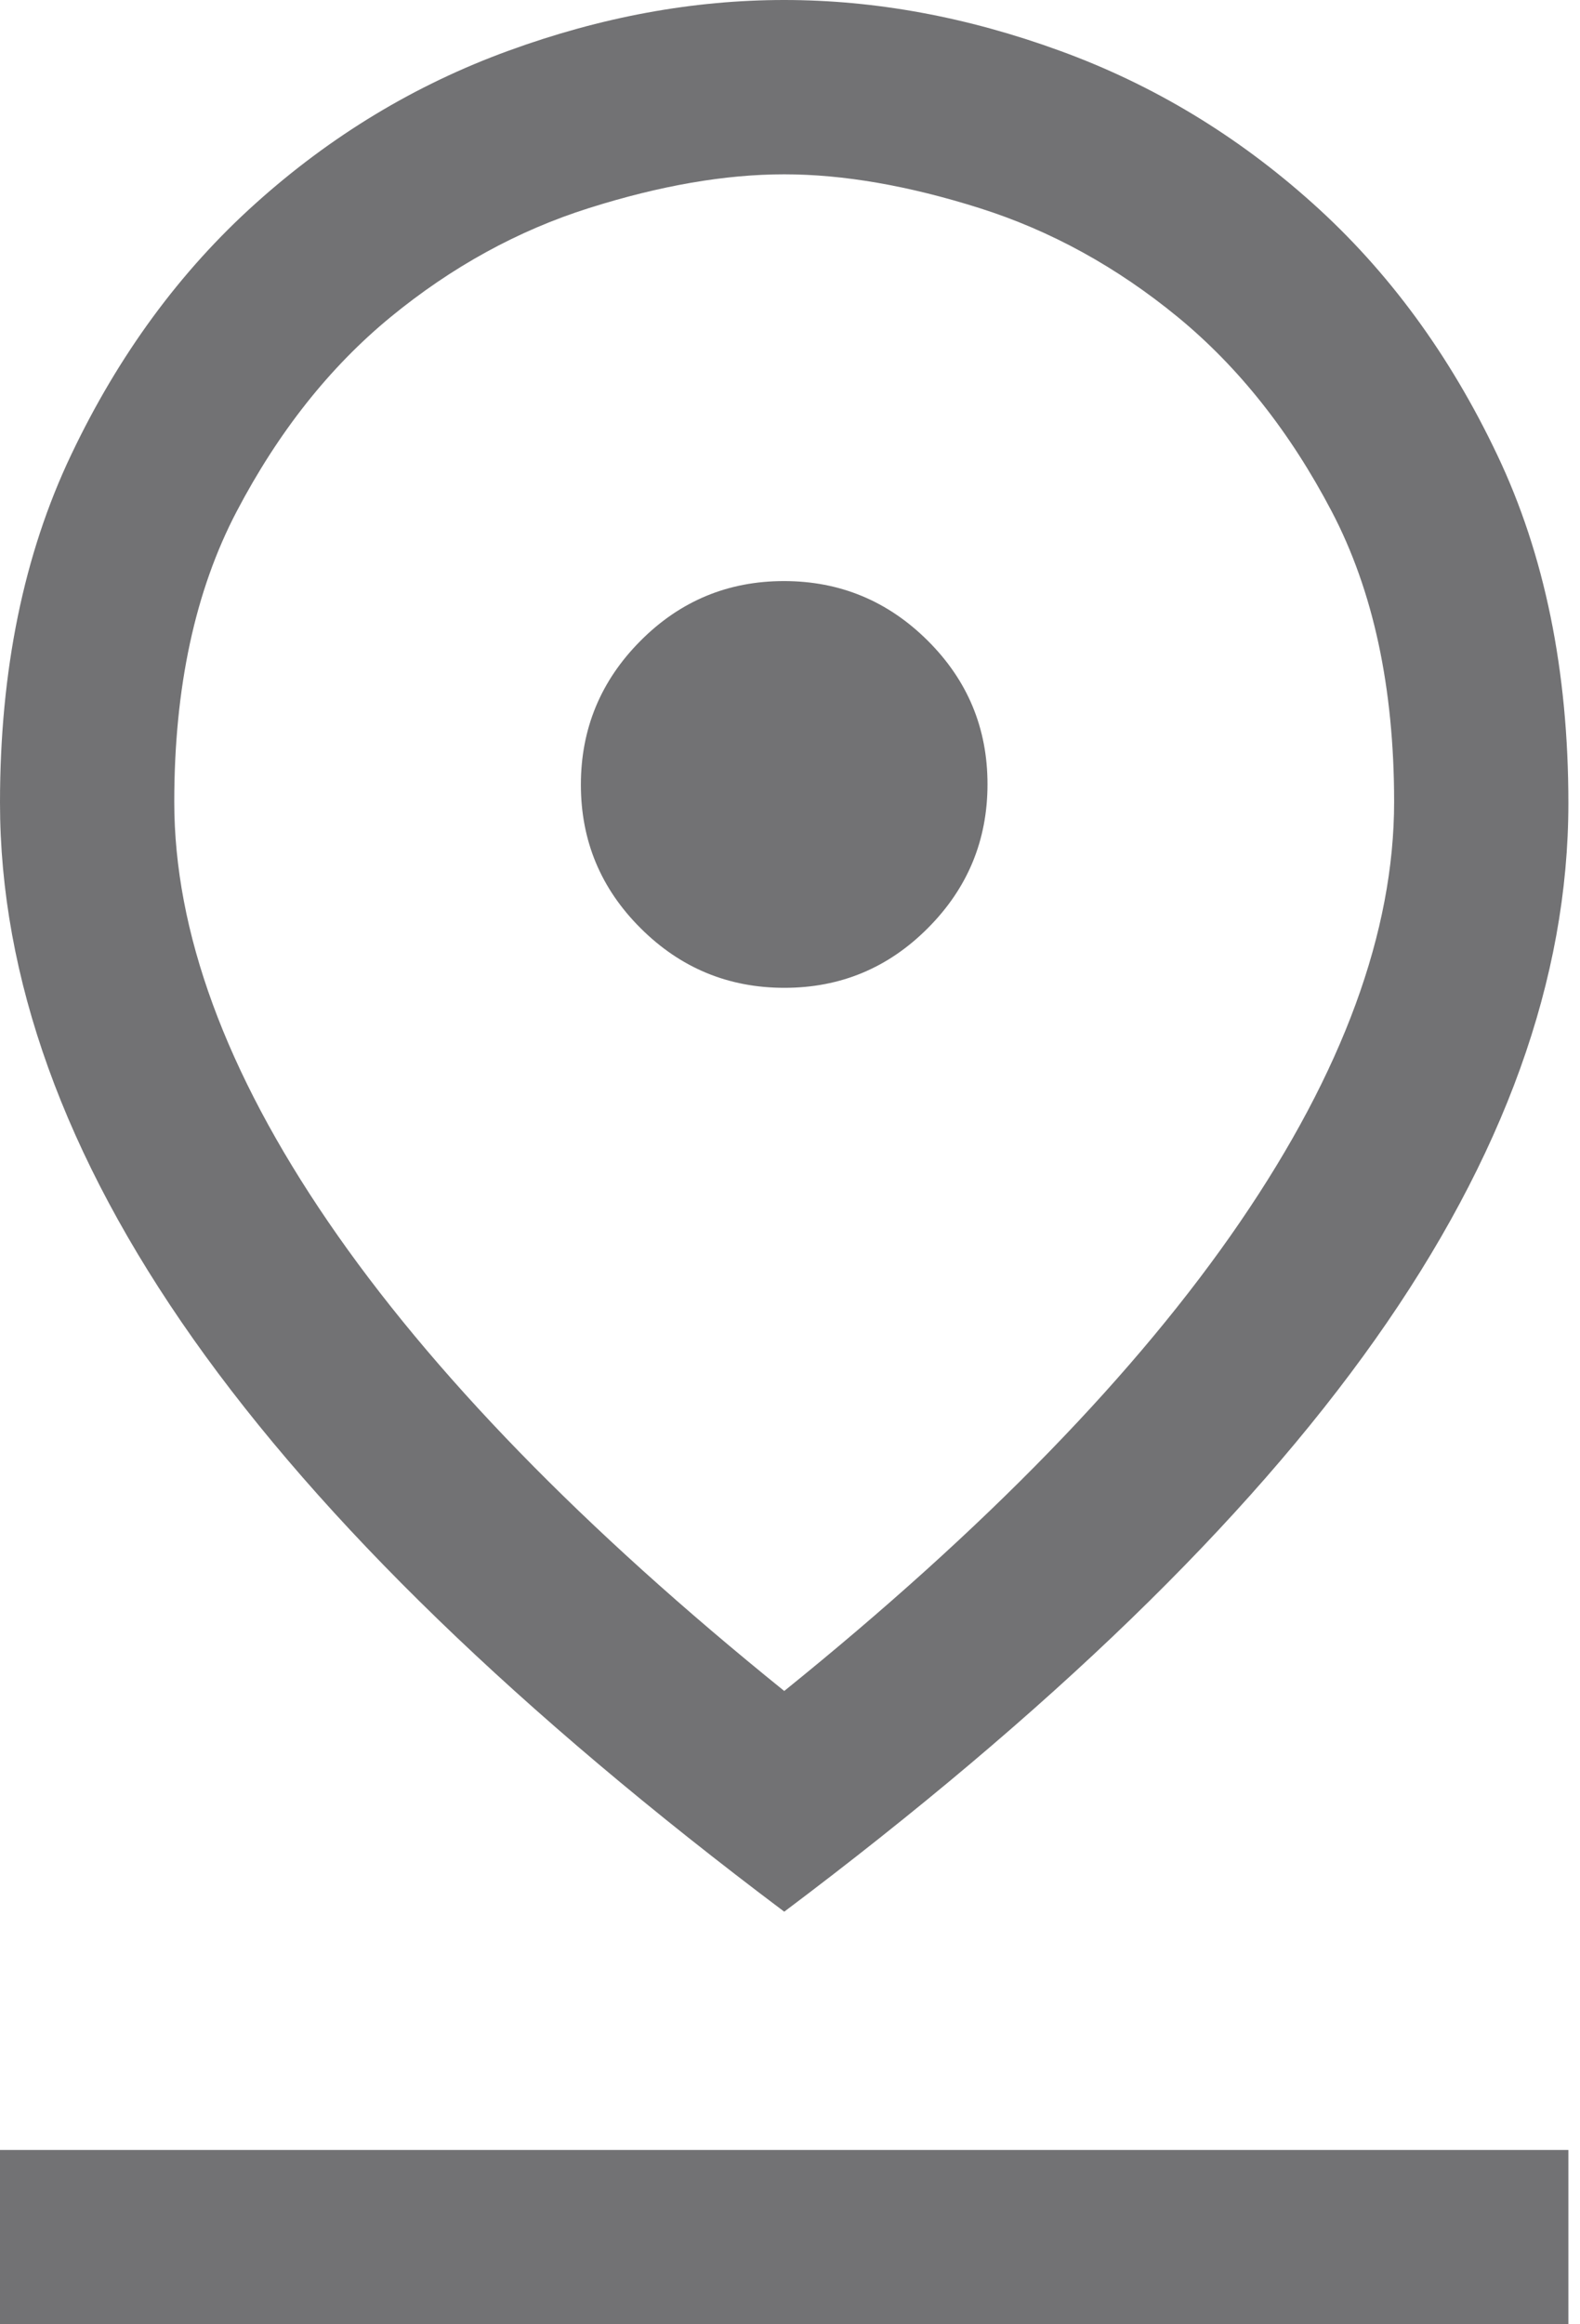 <svg width="17" height="25" viewBox="0 0 17 25" fill="none" xmlns="http://www.w3.org/2000/svg">
<path d="M8.438 18.188C10.603 16.44 12.238 14.759 13.343 13.143C14.448 11.527 15 10.021 15 8.625C15 7.396 14.776 6.354 14.328 5.5C13.88 4.646 13.328 3.949 12.672 3.41C12.015 2.871 11.304 2.48 10.538 2.238C9.772 1.996 9.072 1.875 8.438 1.875C7.803 1.875 7.103 1.996 6.337 2.238C5.571 2.48 4.86 2.871 4.203 3.41C3.547 3.949 2.995 4.646 2.547 5.5C2.099 6.354 1.875 7.396 1.875 8.625C1.875 10.021 2.427 11.527 3.532 13.143C4.637 14.759 6.272 16.44 8.438 18.188ZM8.438 20.562C5.583 18.417 3.464 16.363 2.078 14.4C0.693 12.438 0 10.515 0 8.633C0 7.211 0.255 5.964 0.766 4.891C1.276 3.818 1.938 2.917 2.75 2.188C3.562 1.458 4.469 0.911 5.468 0.547C6.468 0.182 7.457 0 8.437 0C9.416 0 10.406 0.182 11.406 0.547C12.406 0.911 13.312 1.458 14.125 2.188C14.938 2.917 15.599 3.818 16.109 4.892C16.62 5.965 16.875 7.214 16.875 8.639C16.875 10.526 16.182 12.448 14.797 14.406C13.412 16.365 11.292 18.417 8.438 20.562ZM8.44 10.625C9.043 10.625 9.557 10.411 9.984 9.982C10.412 9.553 10.625 9.037 10.625 8.435C10.625 7.832 10.411 7.318 9.982 6.891C9.553 6.464 9.037 6.25 8.435 6.25C7.832 6.25 7.318 6.464 6.891 6.893C6.464 7.322 6.25 7.838 6.25 8.44C6.25 9.043 6.464 9.557 6.893 9.984C7.322 10.412 7.838 10.625 8.44 10.625ZM0 25V23.125H16.875V25H0Z" fill="#727274"/>
</svg>
